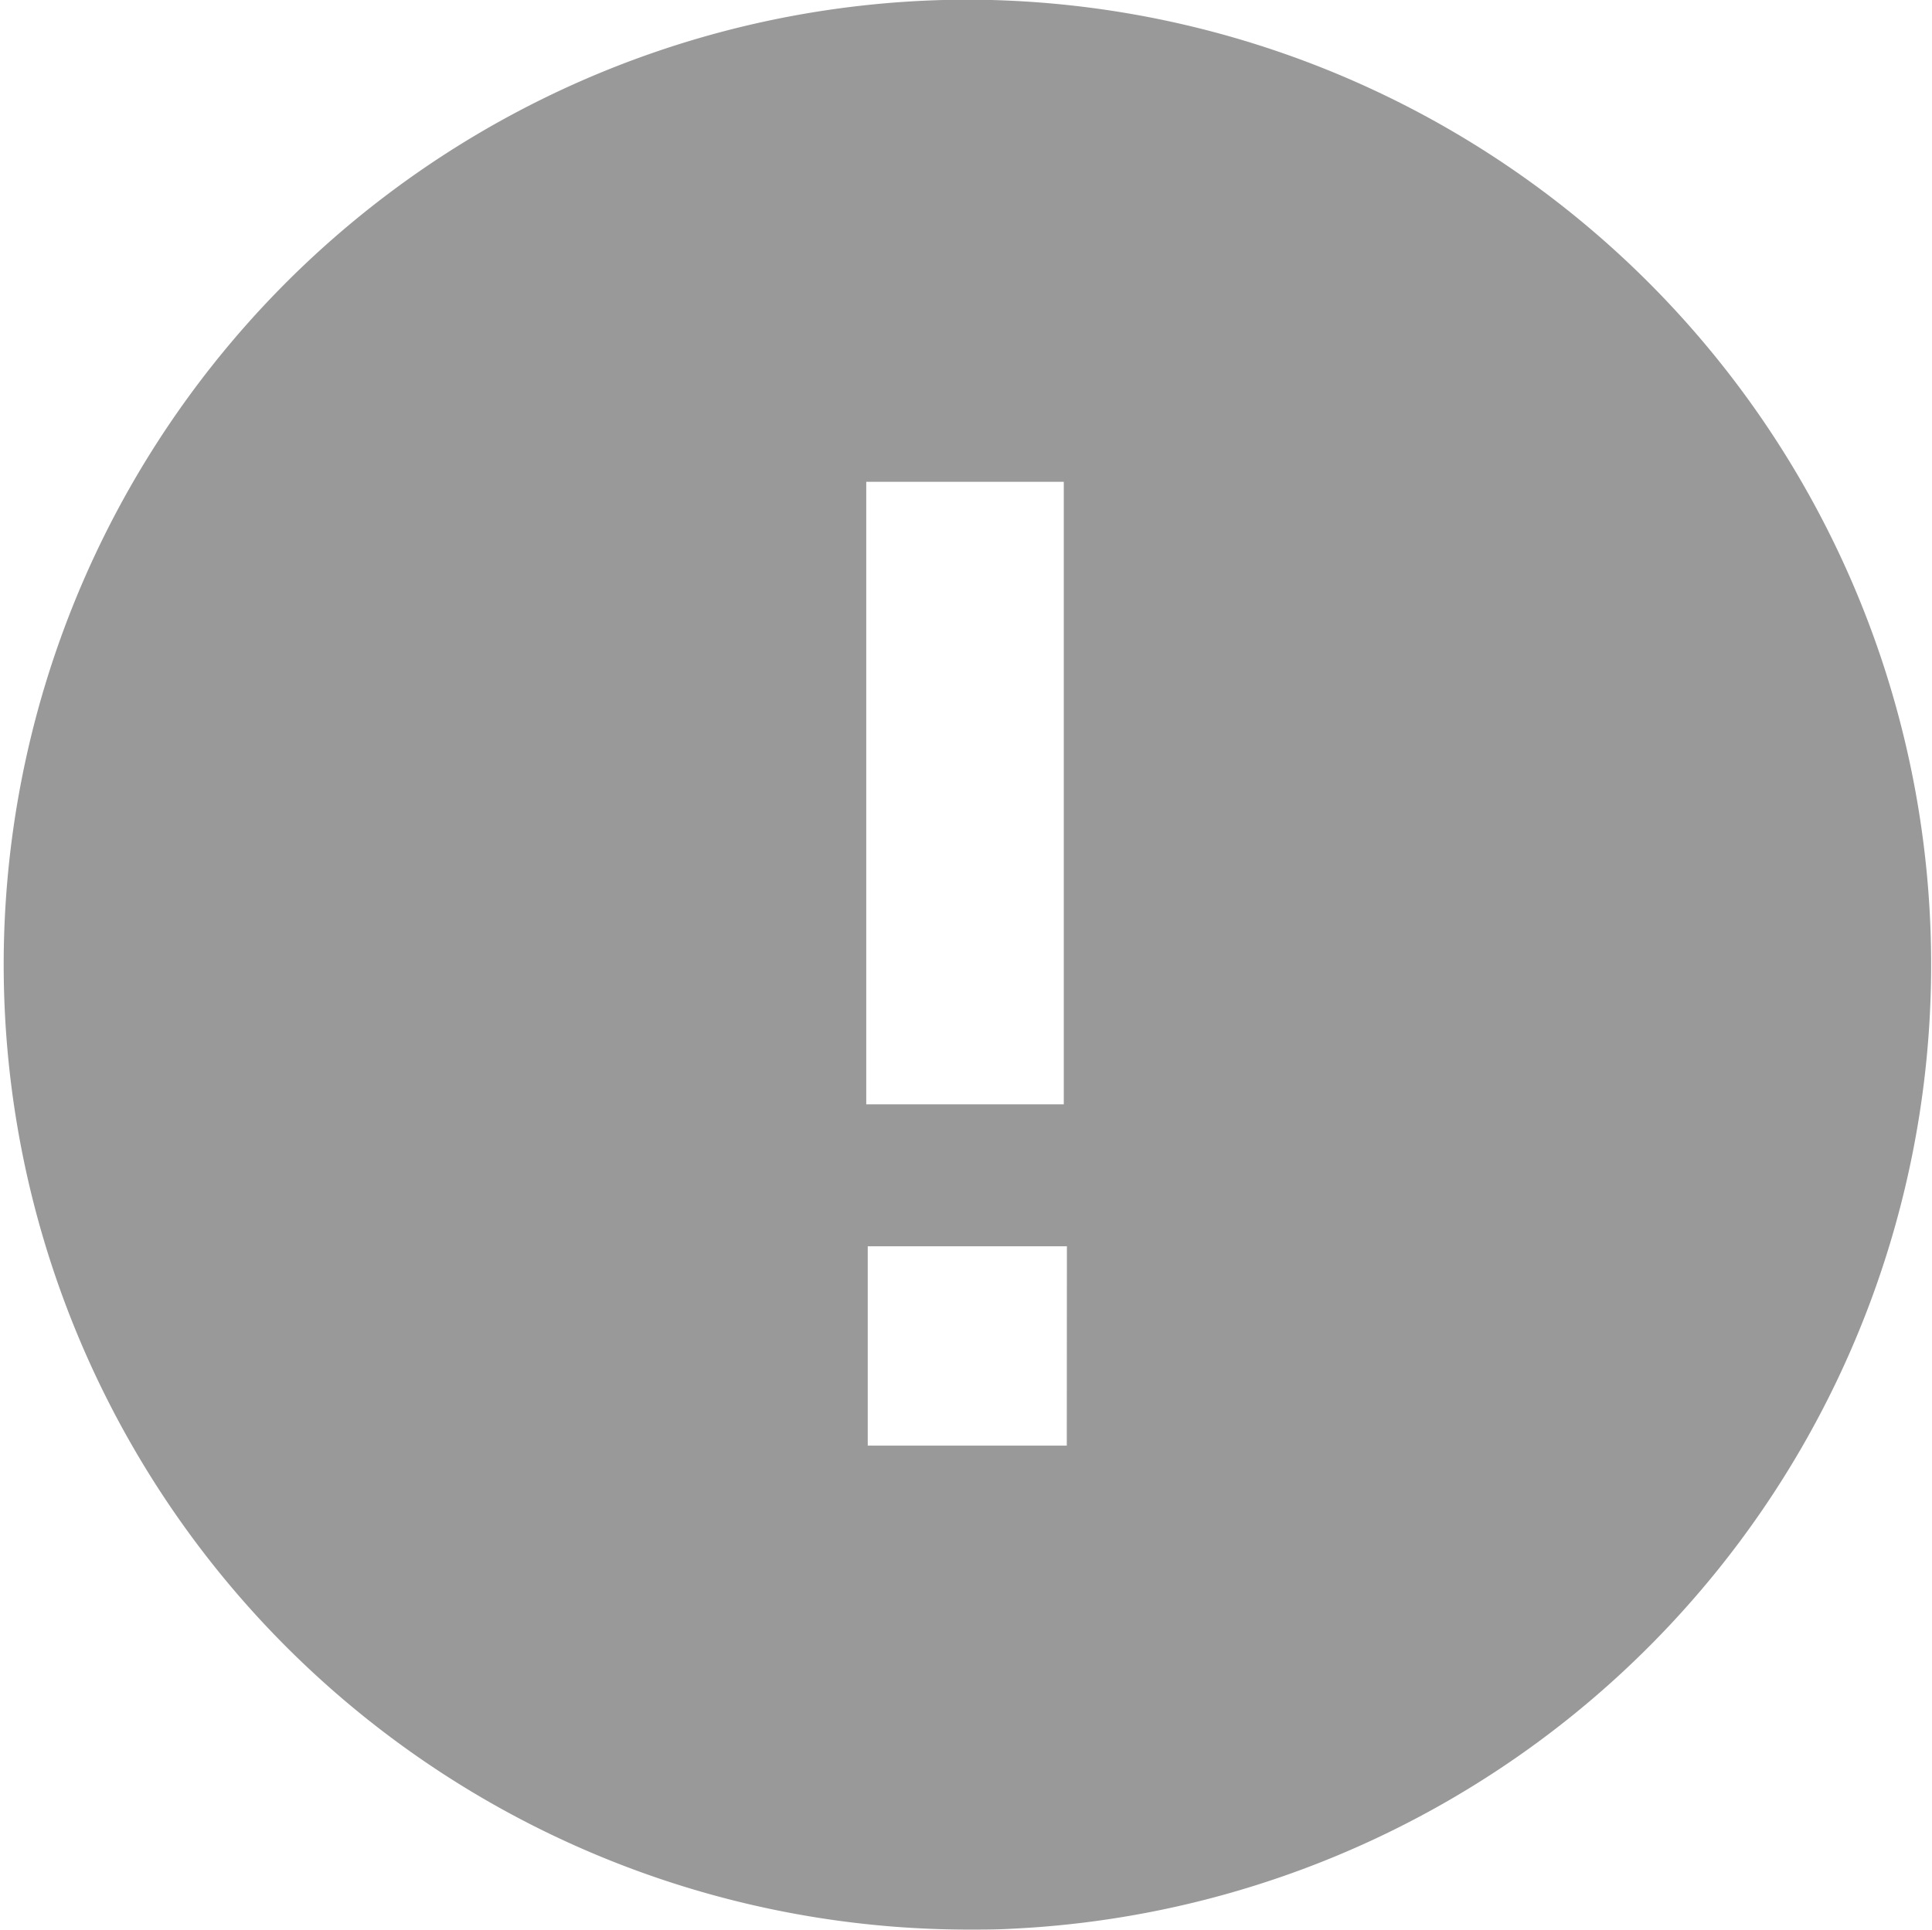 <svg xmlns="http://www.w3.org/2000/svg" width="16.754" height="16.742" viewBox="0 0 16.754 16.742">
  <path id="Path_19606" data-name="Path 19606" d="M24.067,15.59c-.1,0-.2,0-.3,0h-.024a8.37,8.37,0,0,0,.221,16.737c.122,0,.246,0,.367-.007a8.371,8.371,0,0,0-.268-16.732Zm-.99,4.179H24.79v5.4H23.077Zm1.739,8.36H23.09V26.4h1.727Z" transform="translate(-15.565 -15.59)" opacity="0.4"/>
</svg>